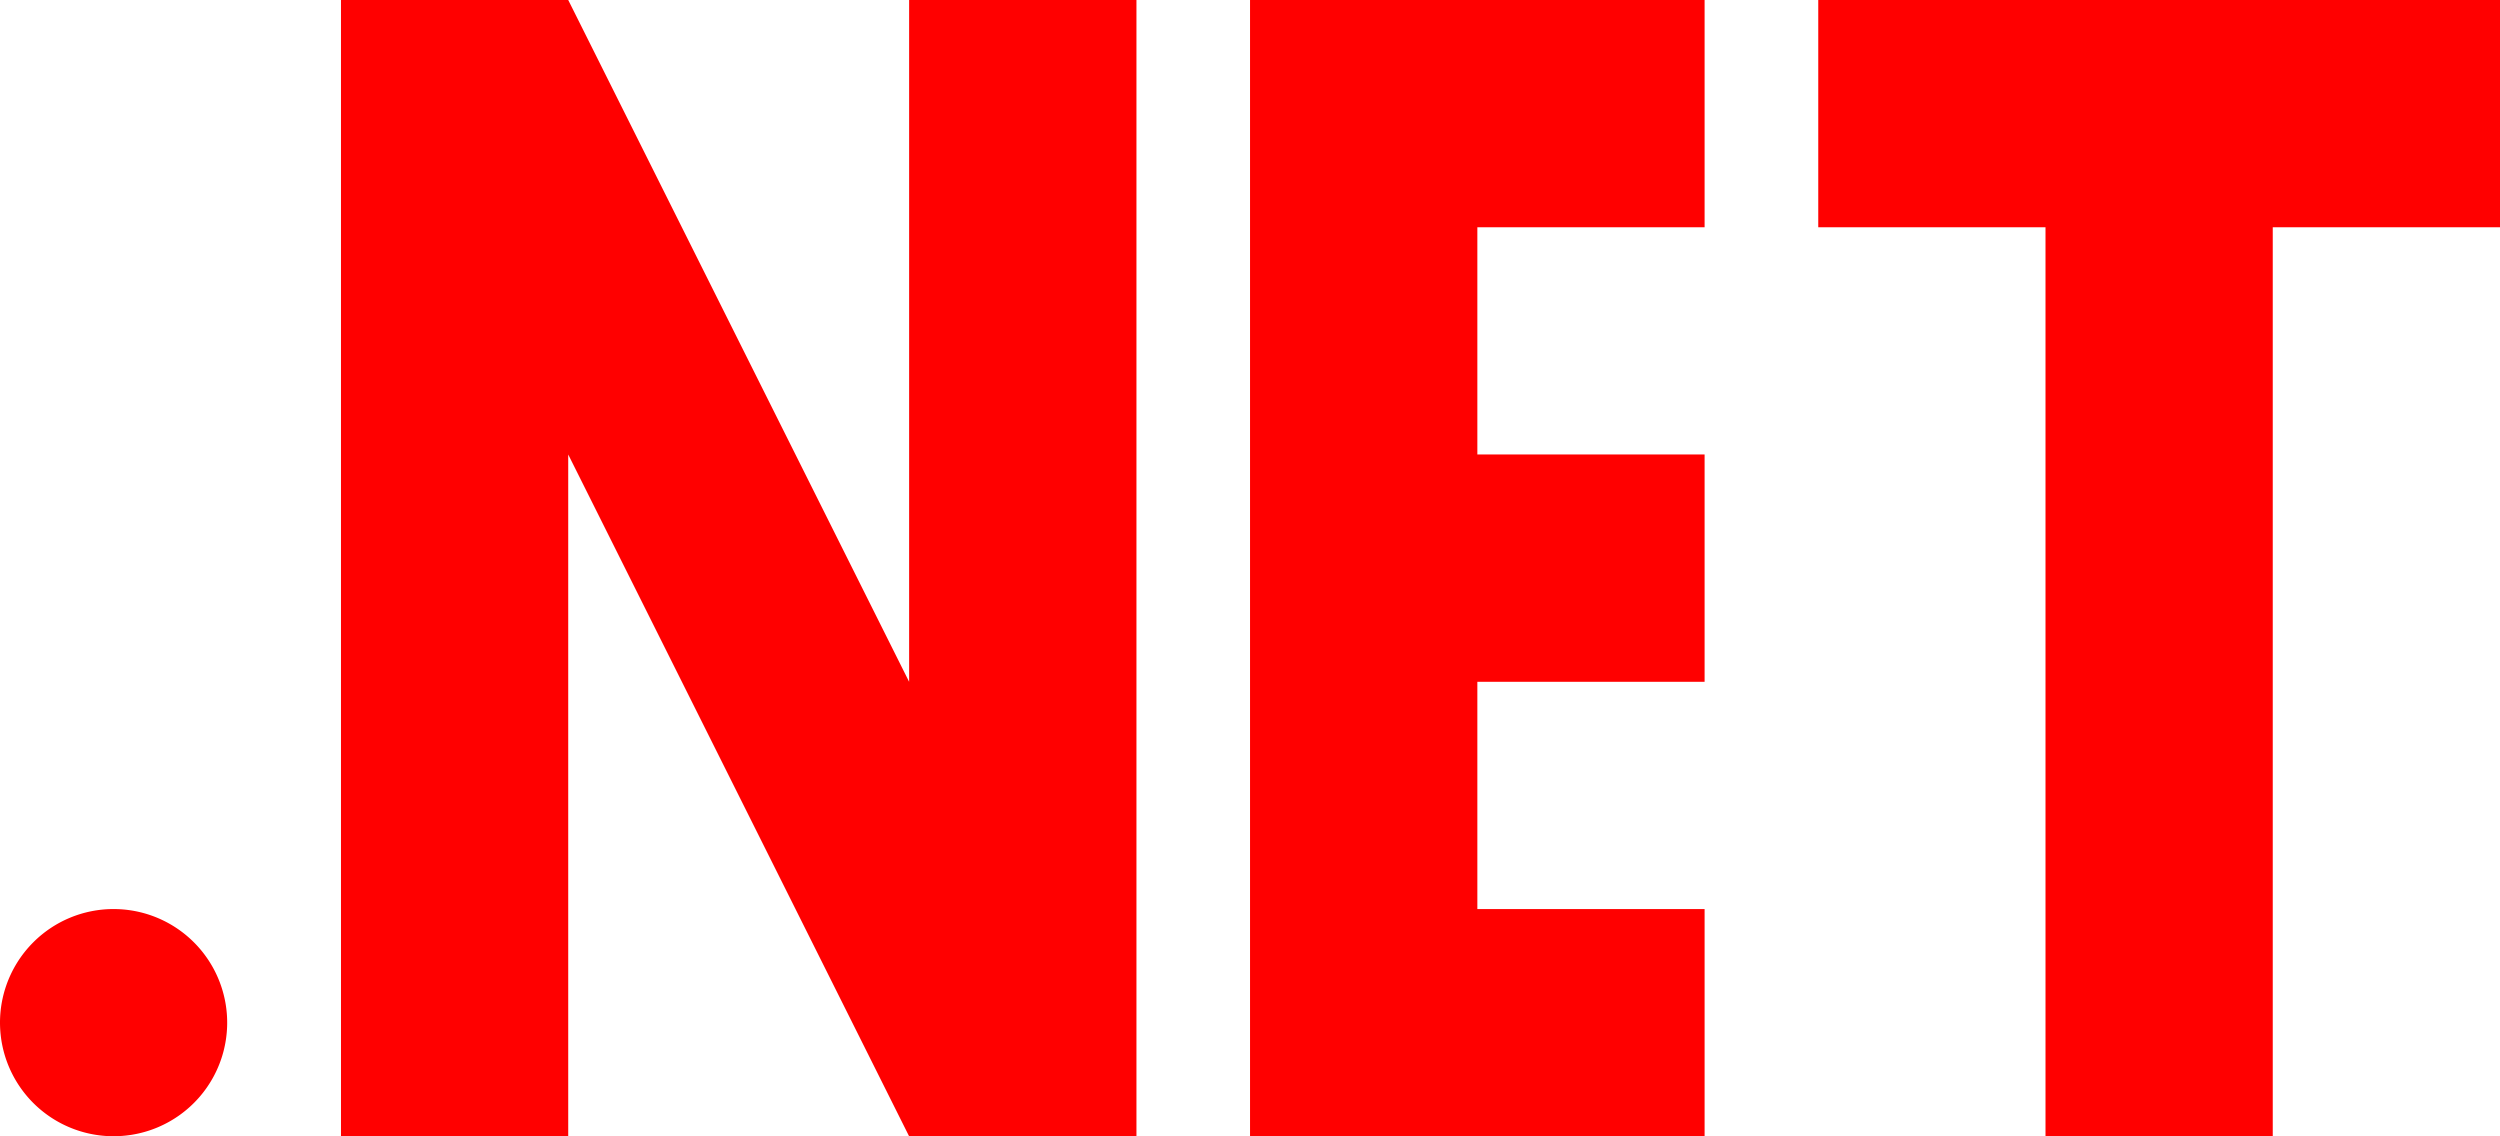 <svg xmlns="http://www.w3.org/2000/svg" width="36.667" height="16.666" viewBox="0 0 36.667 16.666">
  <path id="net" d="M187.333,595a1.666,1.666,0,1,1-1.179.488A1.663,1.663,0,0,1,187.333,595ZM219,598.333h-3.333V585h-3.333v-3.333h10V585H219Zm-8.333-16.666V585h-3.333v3.333h3.333v3.334h-3.333V595h3.333v3.333H204V581.667Zm-8.333,0v16.666H199l-5-10v10h-3.333V581.667H194l5,10v-10Z" transform="translate(-185.666 -581.667)" fill="red"/>
</svg>

